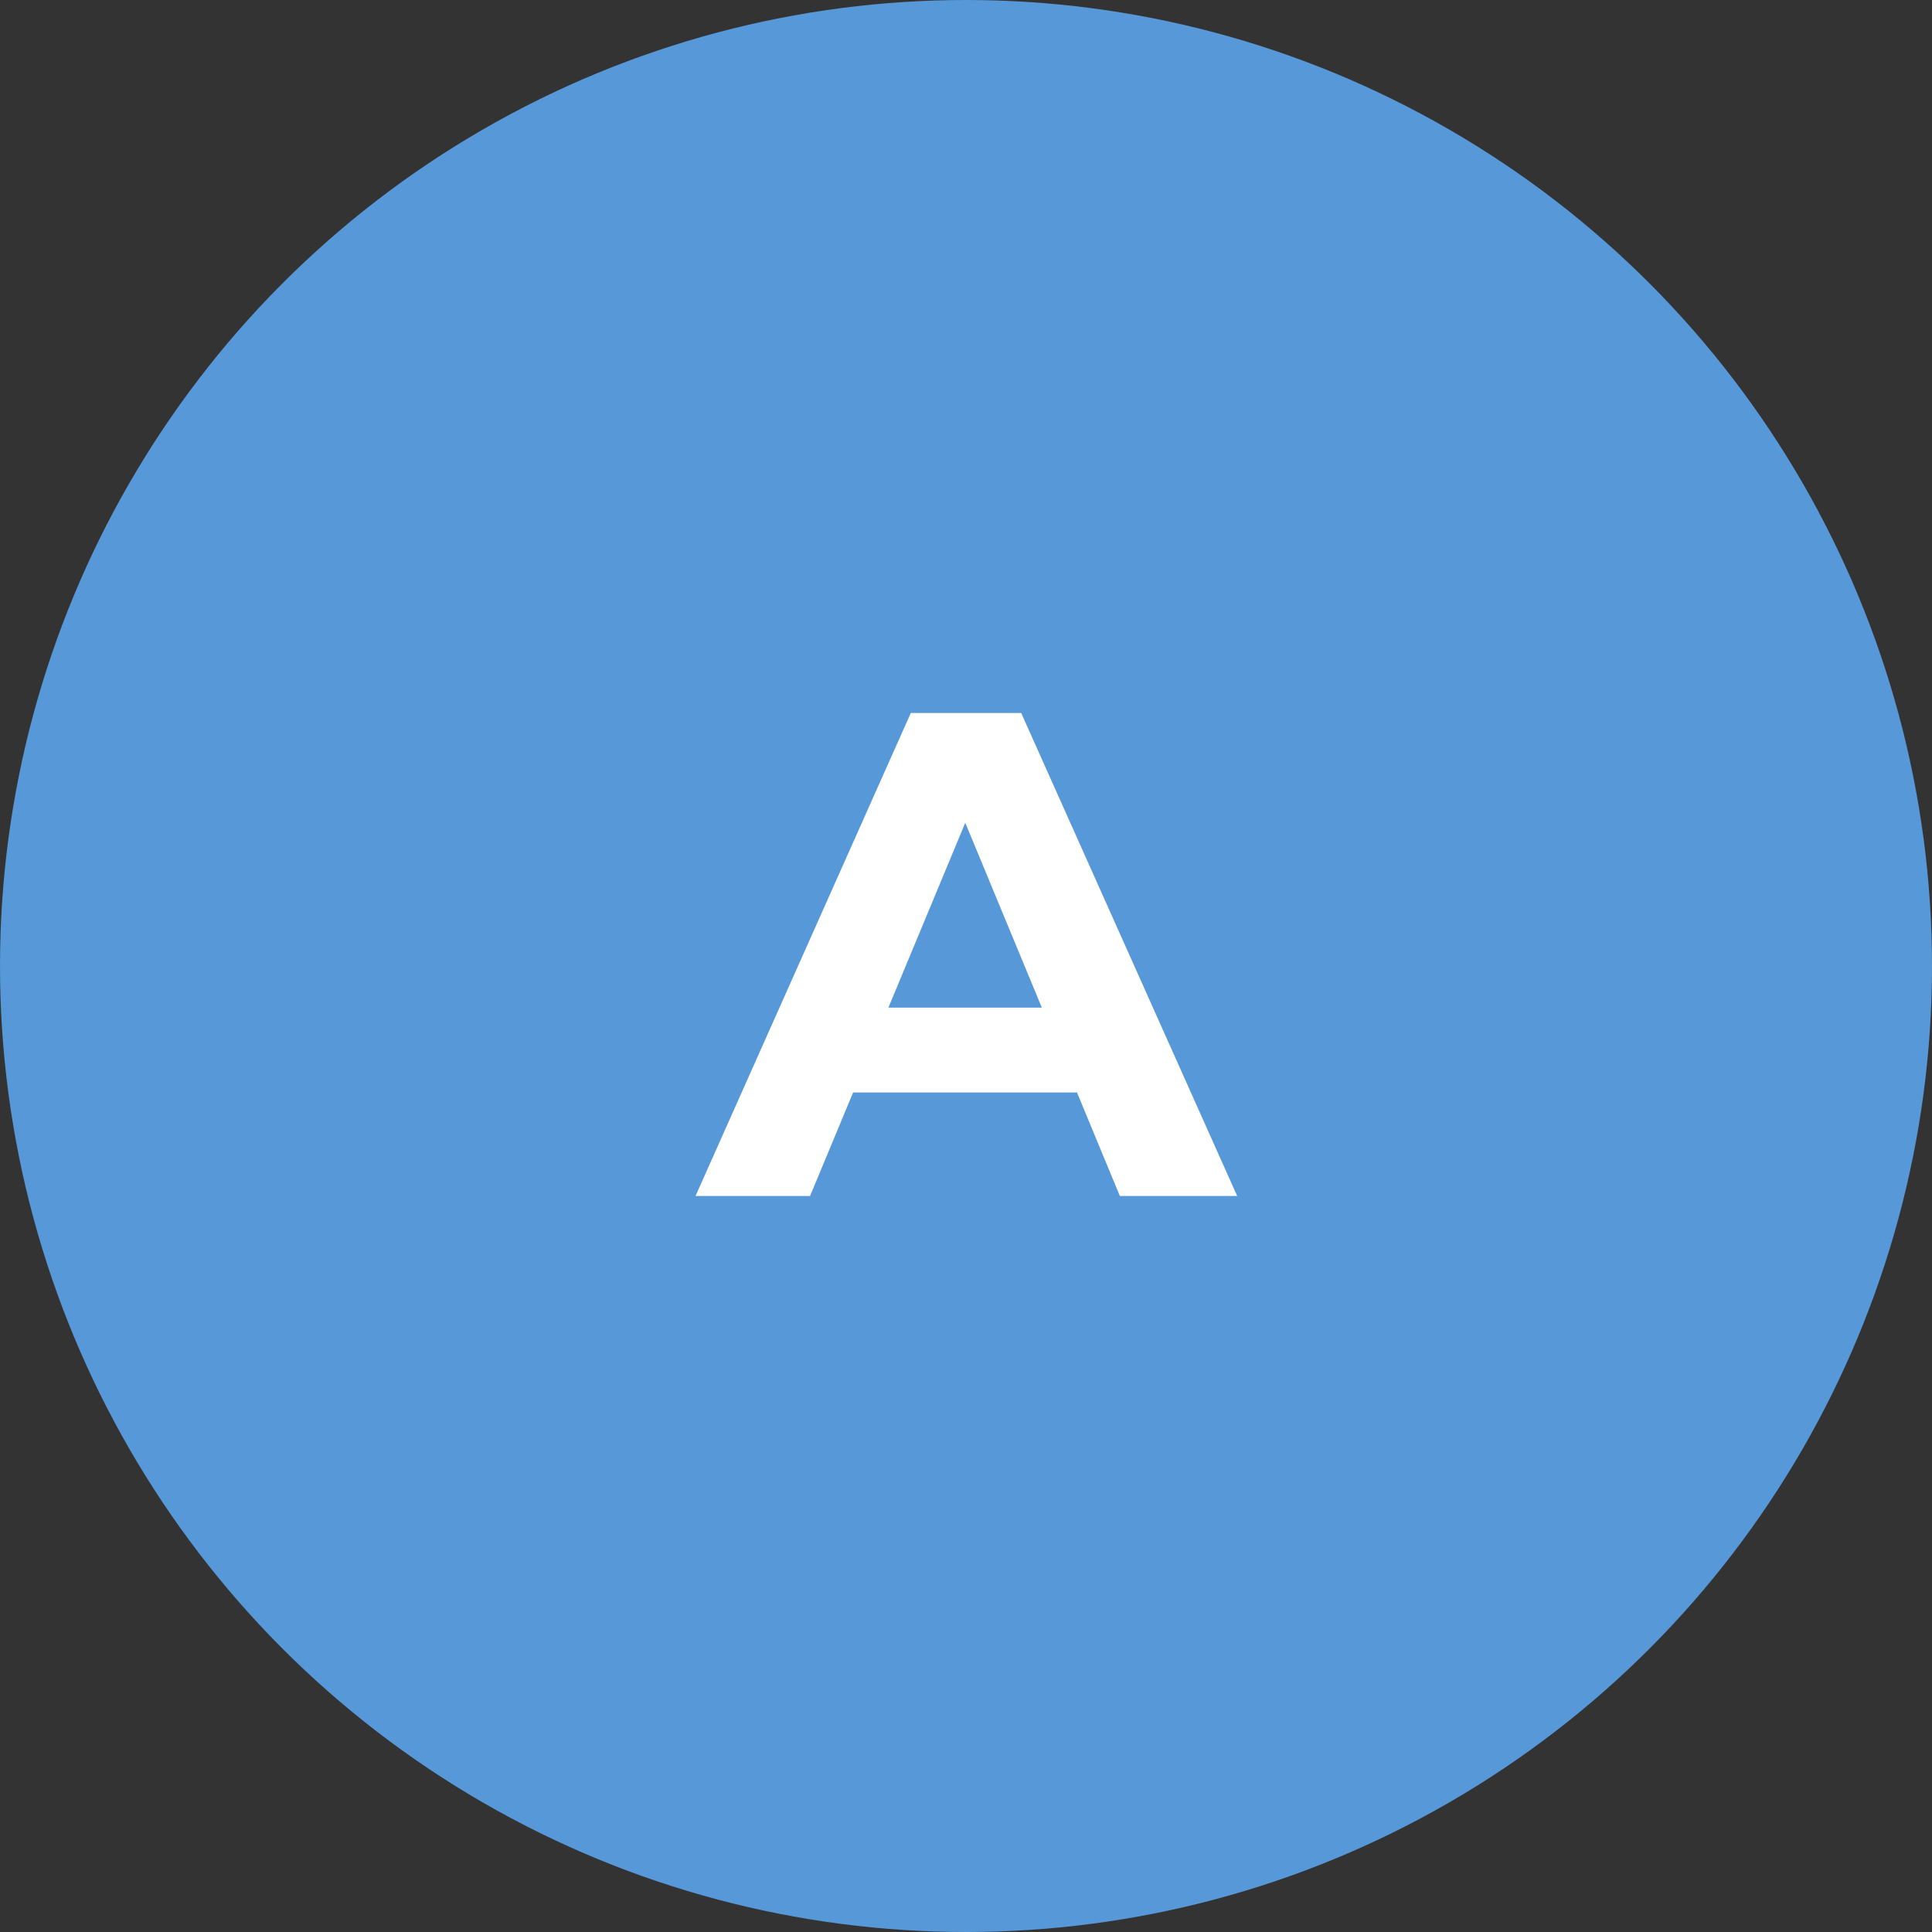 <?xml version="1.0" encoding="UTF-8"?> <svg xmlns="http://www.w3.org/2000/svg" width="42" height="42" viewBox="0 0 42 42" fill="none"><rect x="0" y="0" width="42" height="42" fill="#333333" stroke="none"/> <circle cx="21" cy="21" r="21" fill="#5798D9"></circle> <path d="M15.12 26L19.8 15.5H22.2L26.895 26H24.345L20.505 16.73H21.465L17.61 26H15.12ZM17.46 23.75L18.105 21.905H23.505L24.165 23.75H17.46Z" fill="white"></path> </svg> 